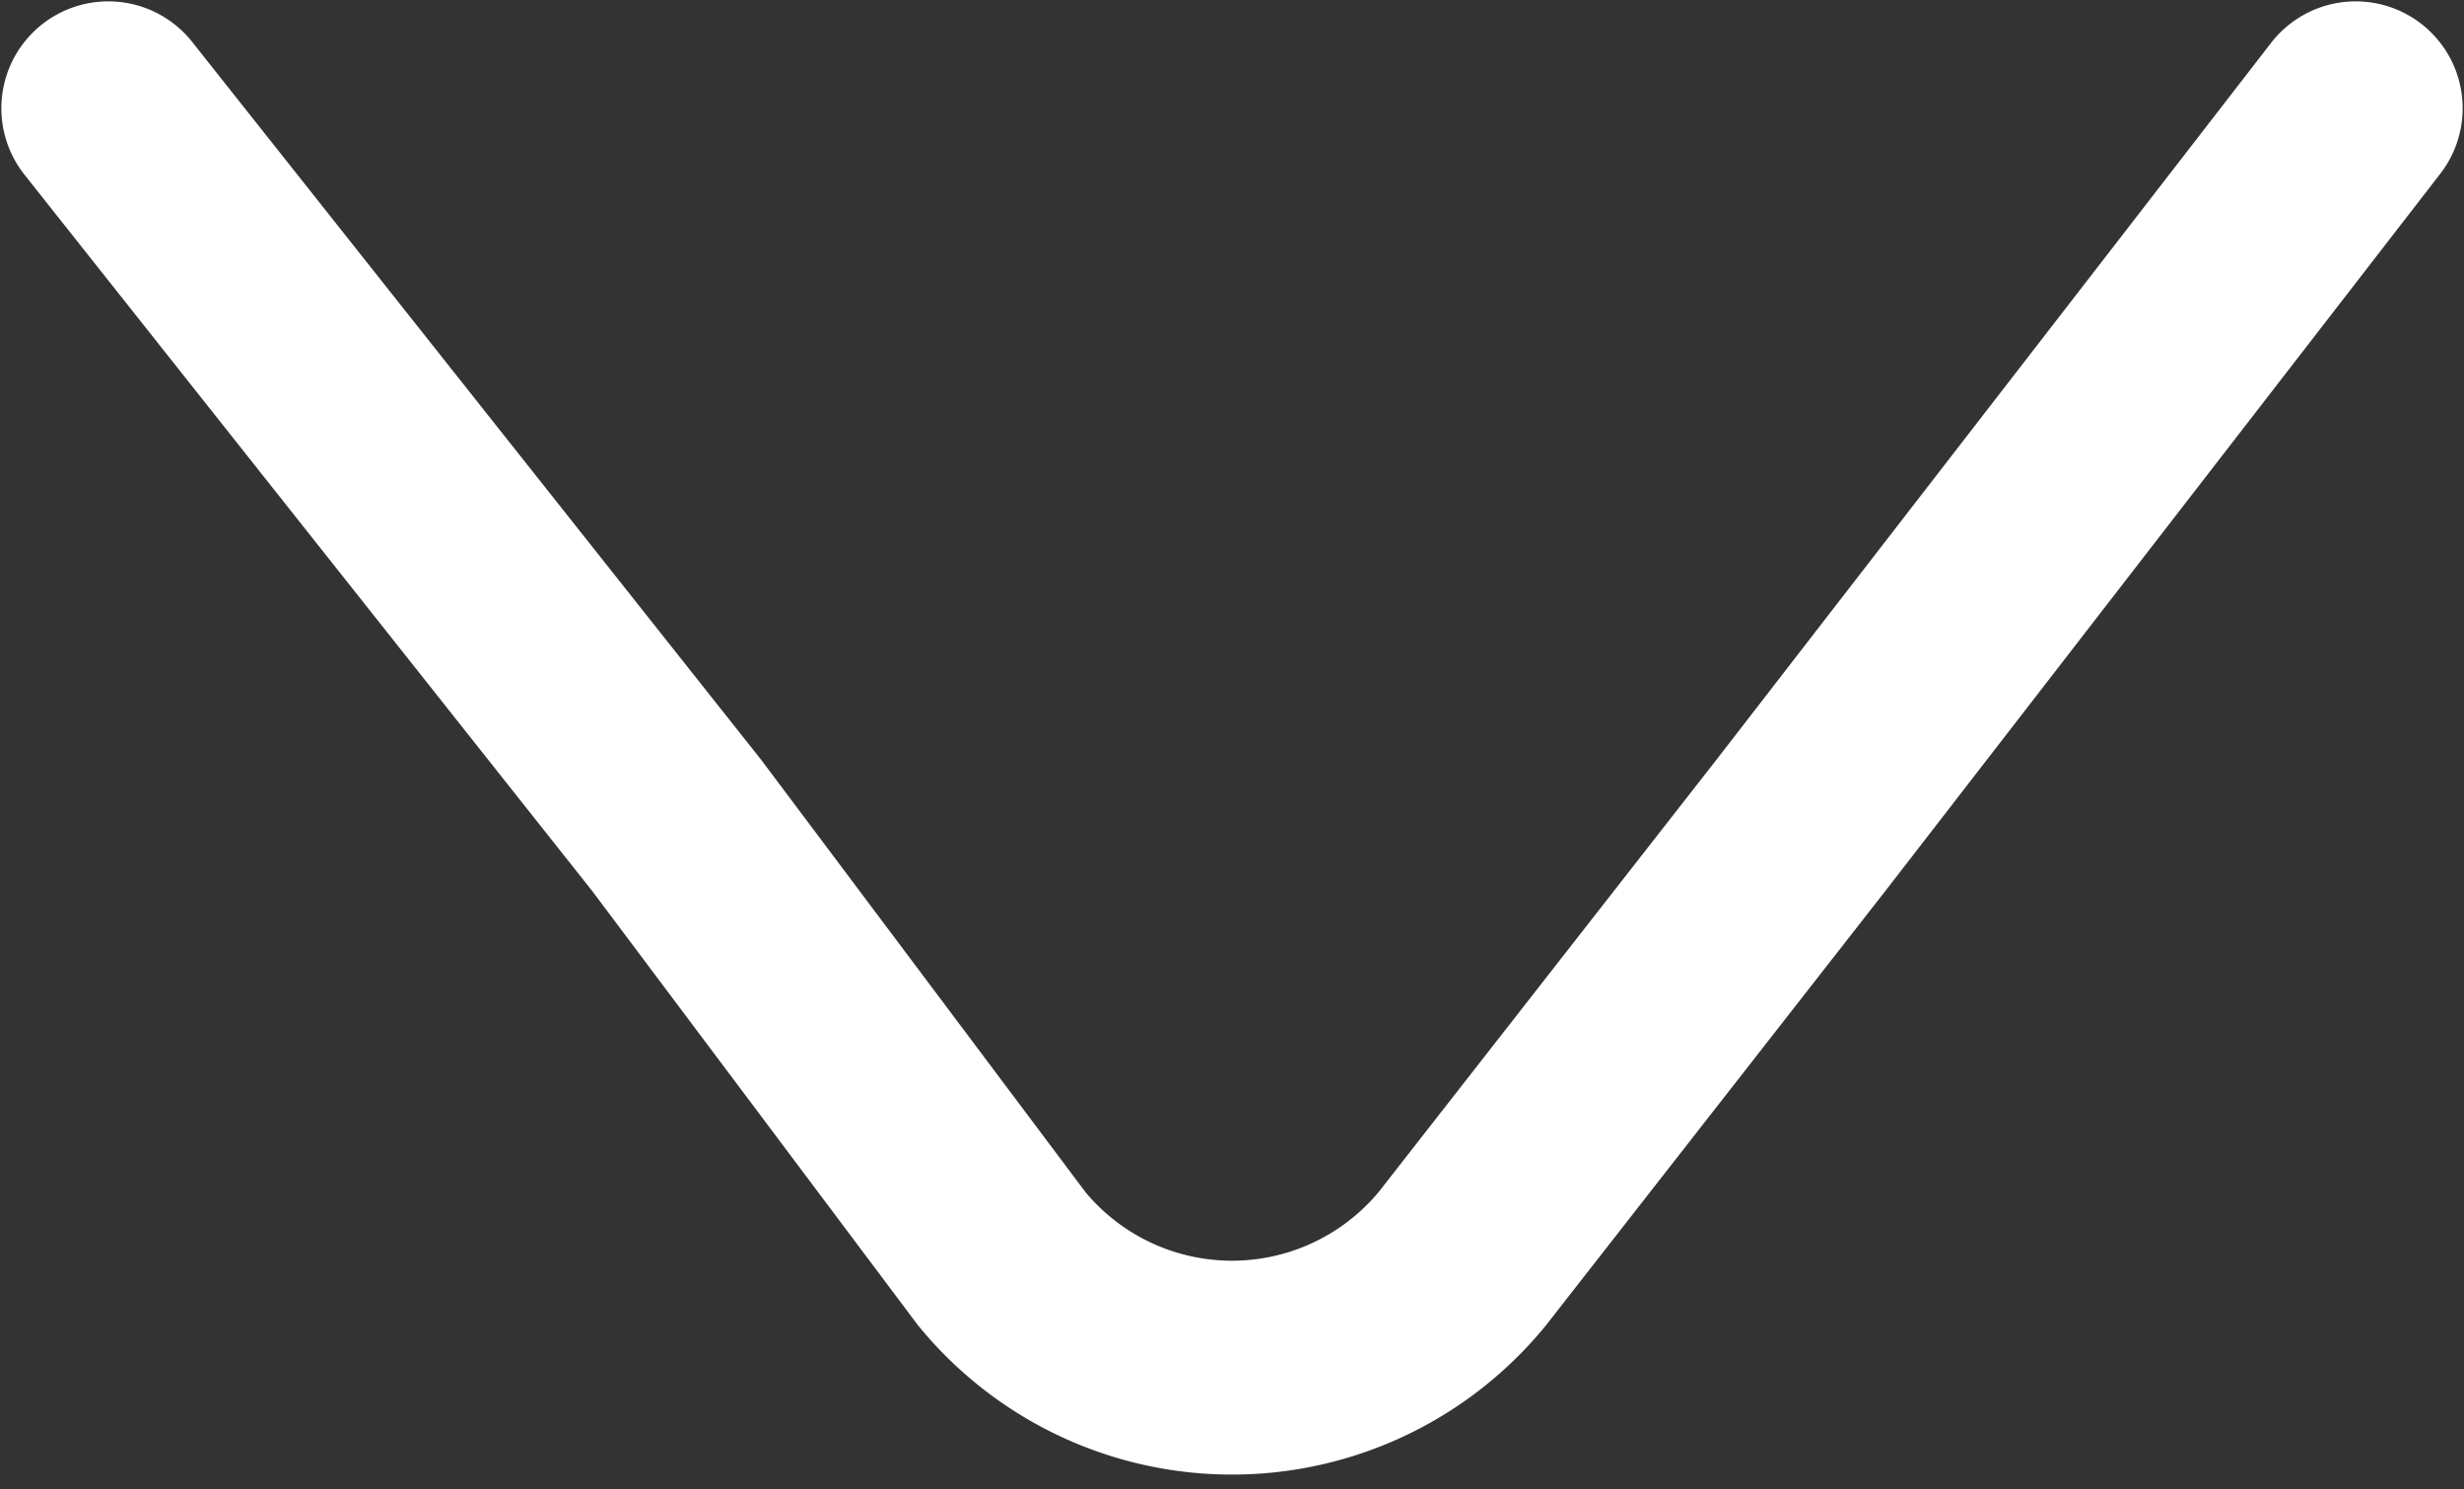 <svg xmlns="http://www.w3.org/2000/svg" width="18.2" height="11" viewBox="0 0 18.2 11">
  <rect x="0" y="0" width="18.2" height="11" fill="#333333" stroke="none"/>
  <path d="M17.4.8,13.3,6.1,10.8,9.3a2.2,2.2,0,0,1-3.4,0L5,6.1.8.8" style="fill: none;stroke: #fff;stroke-linecap: round;stroke-miterlimit: 10;stroke-width: 1.58px"/>
</svg>
